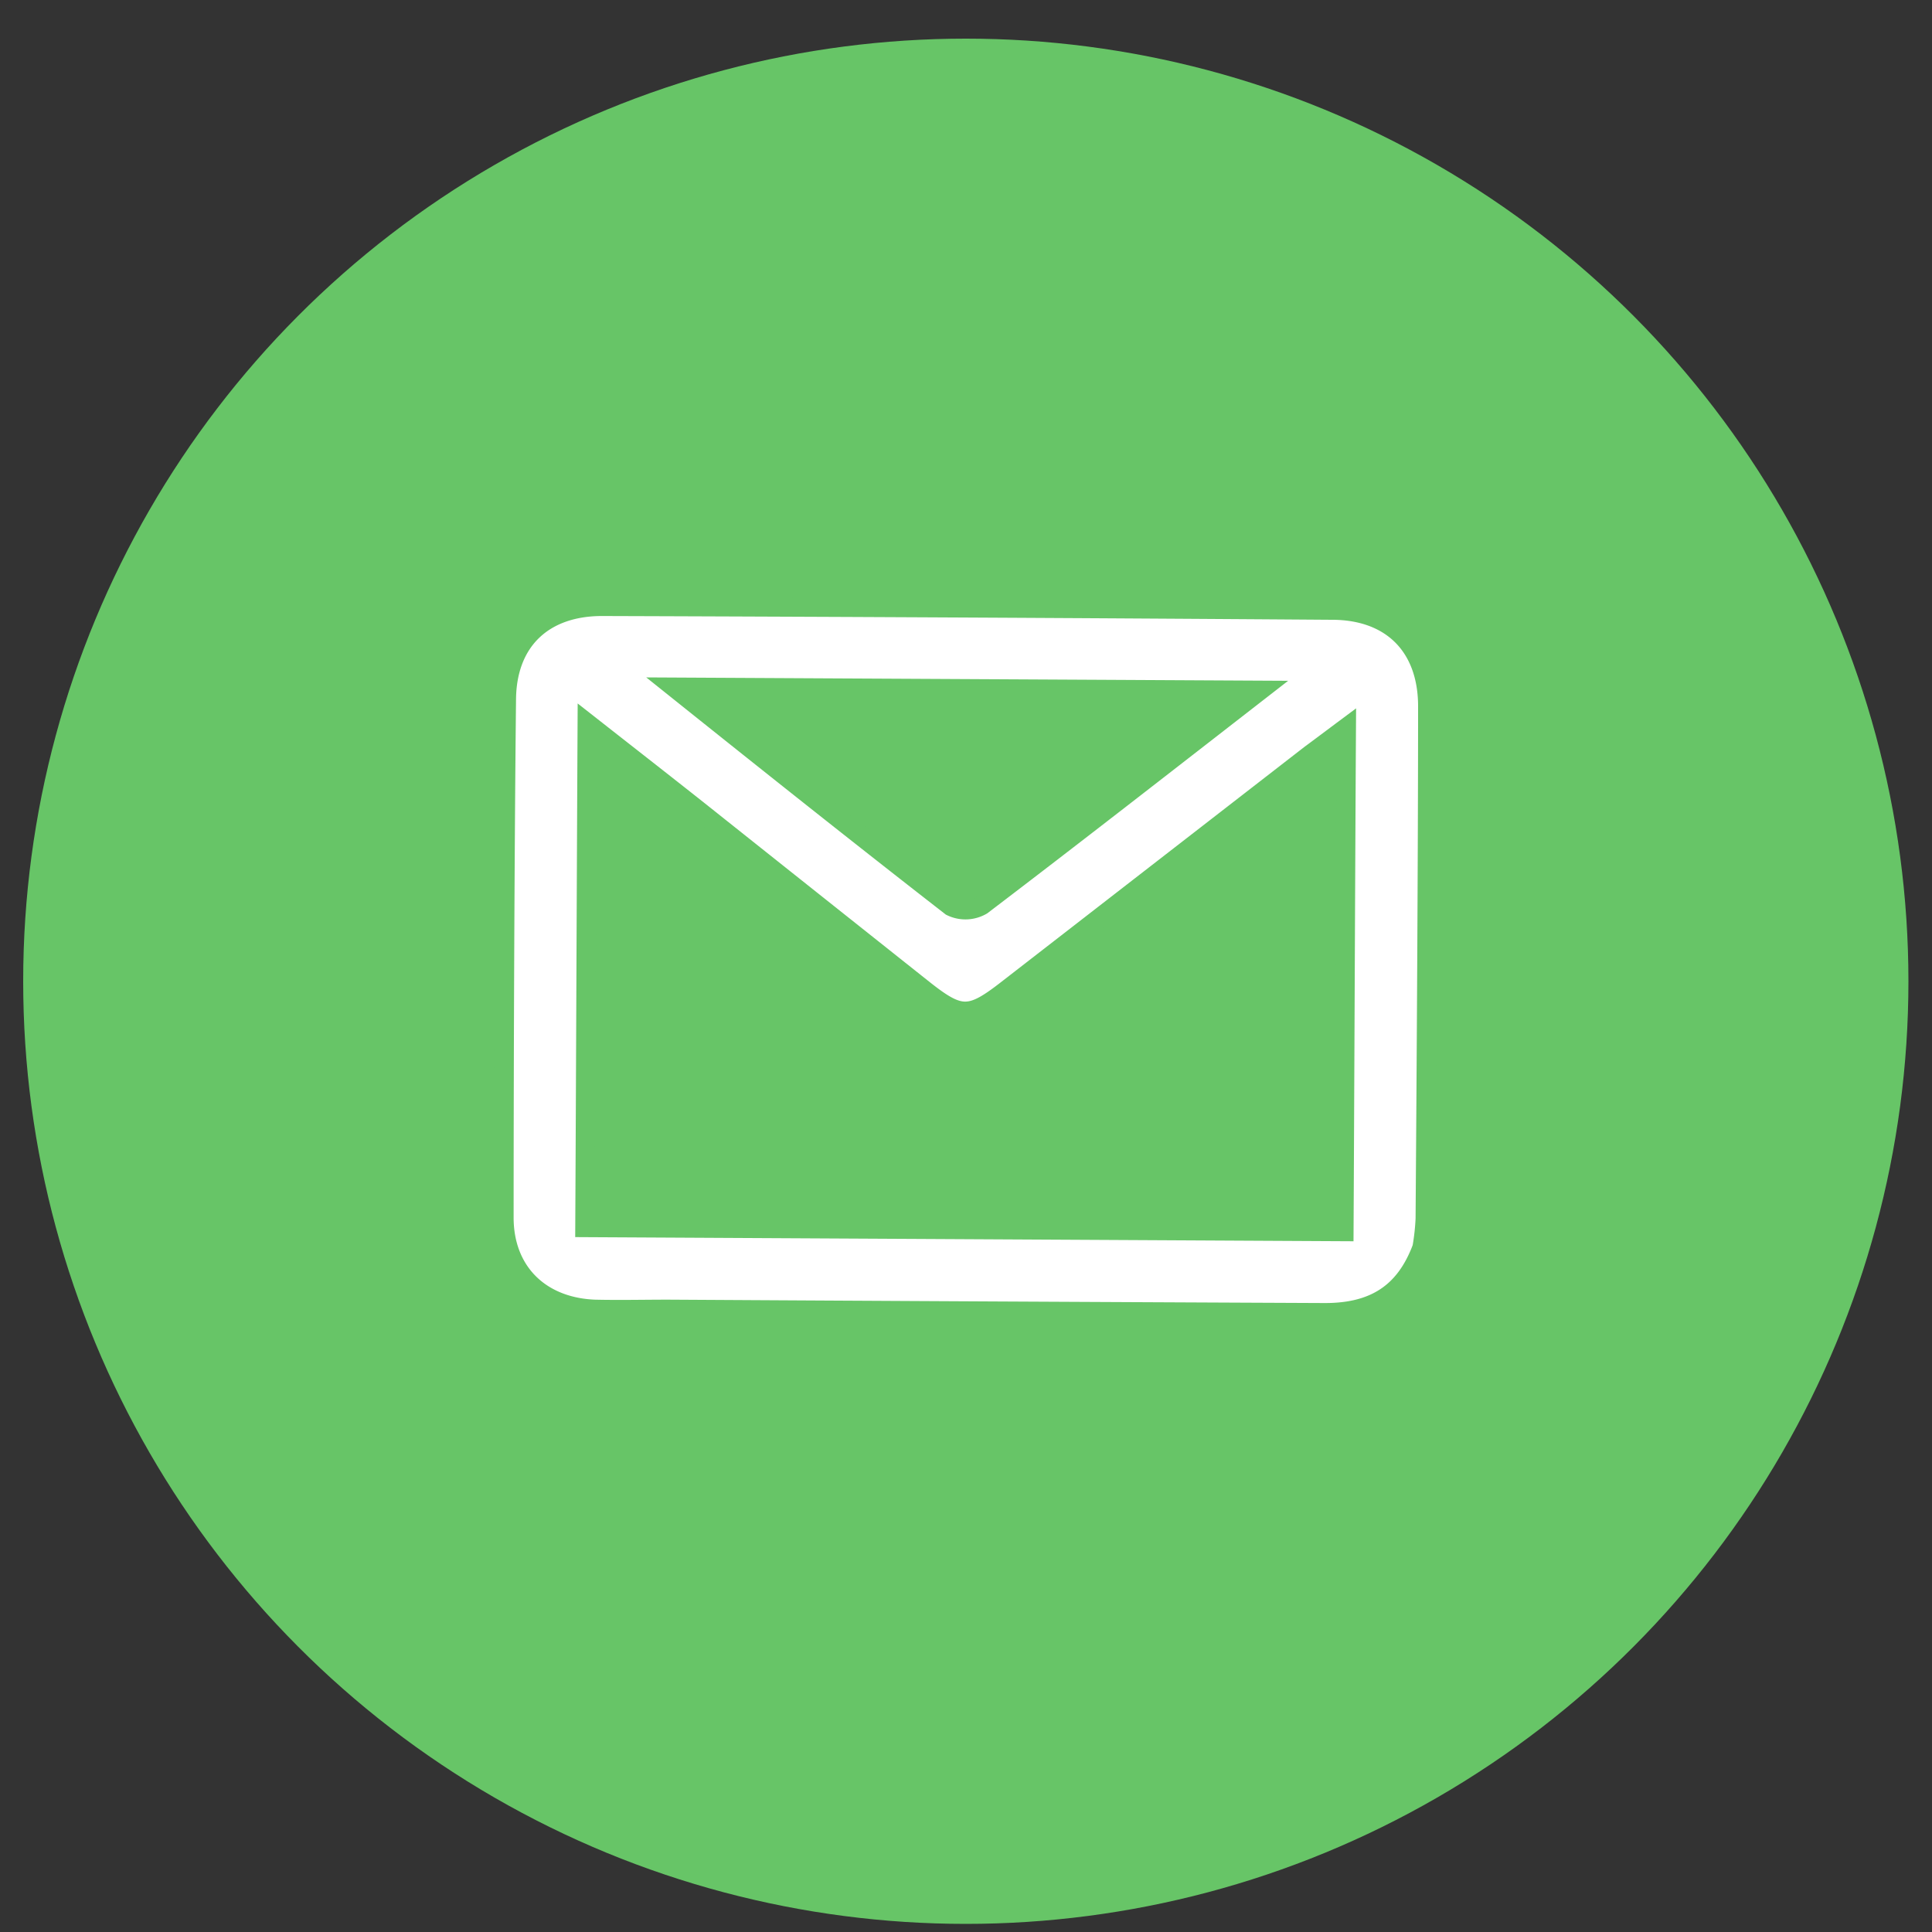 <svg id="レイヤー_1" data-name="レイヤー 1" xmlns="http://www.w3.org/2000/svg" viewBox="0 0 200 200"><rect x="0" y="0" width="200" height="200" fill="#333333" stroke="none"/><defs><style>.cls-1{fill:#67c567;}.cls-2{fill:#fff;stroke:#67c567;stroke-miterlimit:10;stroke-width:2px;}</style></defs><circle class="cls-1" cx="99.98" cy="101.58" r="97.58"/><path class="cls-2" d="M147.21,129.16c-1.76,4.73-5,6.76-10.15,6.73q-33.94-.15-67.89-.35c-2.54,0-5.09.06-7.62,0-5.63-.23-9.37-3.89-9.38-9.48,0-15.24.08-38.48.25-53.72.07-6,3.85-9.59,9.95-9.57q37.76.12,75.51.39c6.22,0,9.94,3.82,9.92,10,0,15-.15,38-.26,53A23.54,23.54,0,0,1,147.21,129.16Zm-86.66-2.09,78.57.42c.08-14.78.16-37.15.25-52.16-1.57,1.17-2.67,2-3.74,2.79l-31.51,24.43c-3.7,2.86-4.75,2.86-8.47-.08Q84,93.22,72.34,83.94c-3.65-2.89-7.33-5.76-11.55-9.07C60.71,89.92,60.63,112.2,60.55,127.07Zm69.9-55.61-60.68-.32c10,8,19.3,15.4,28.68,22.69a3.38,3.38,0,0,0,3.19-.11C111,86.6,120.29,79.35,130.45,71.46Z"/></svg>